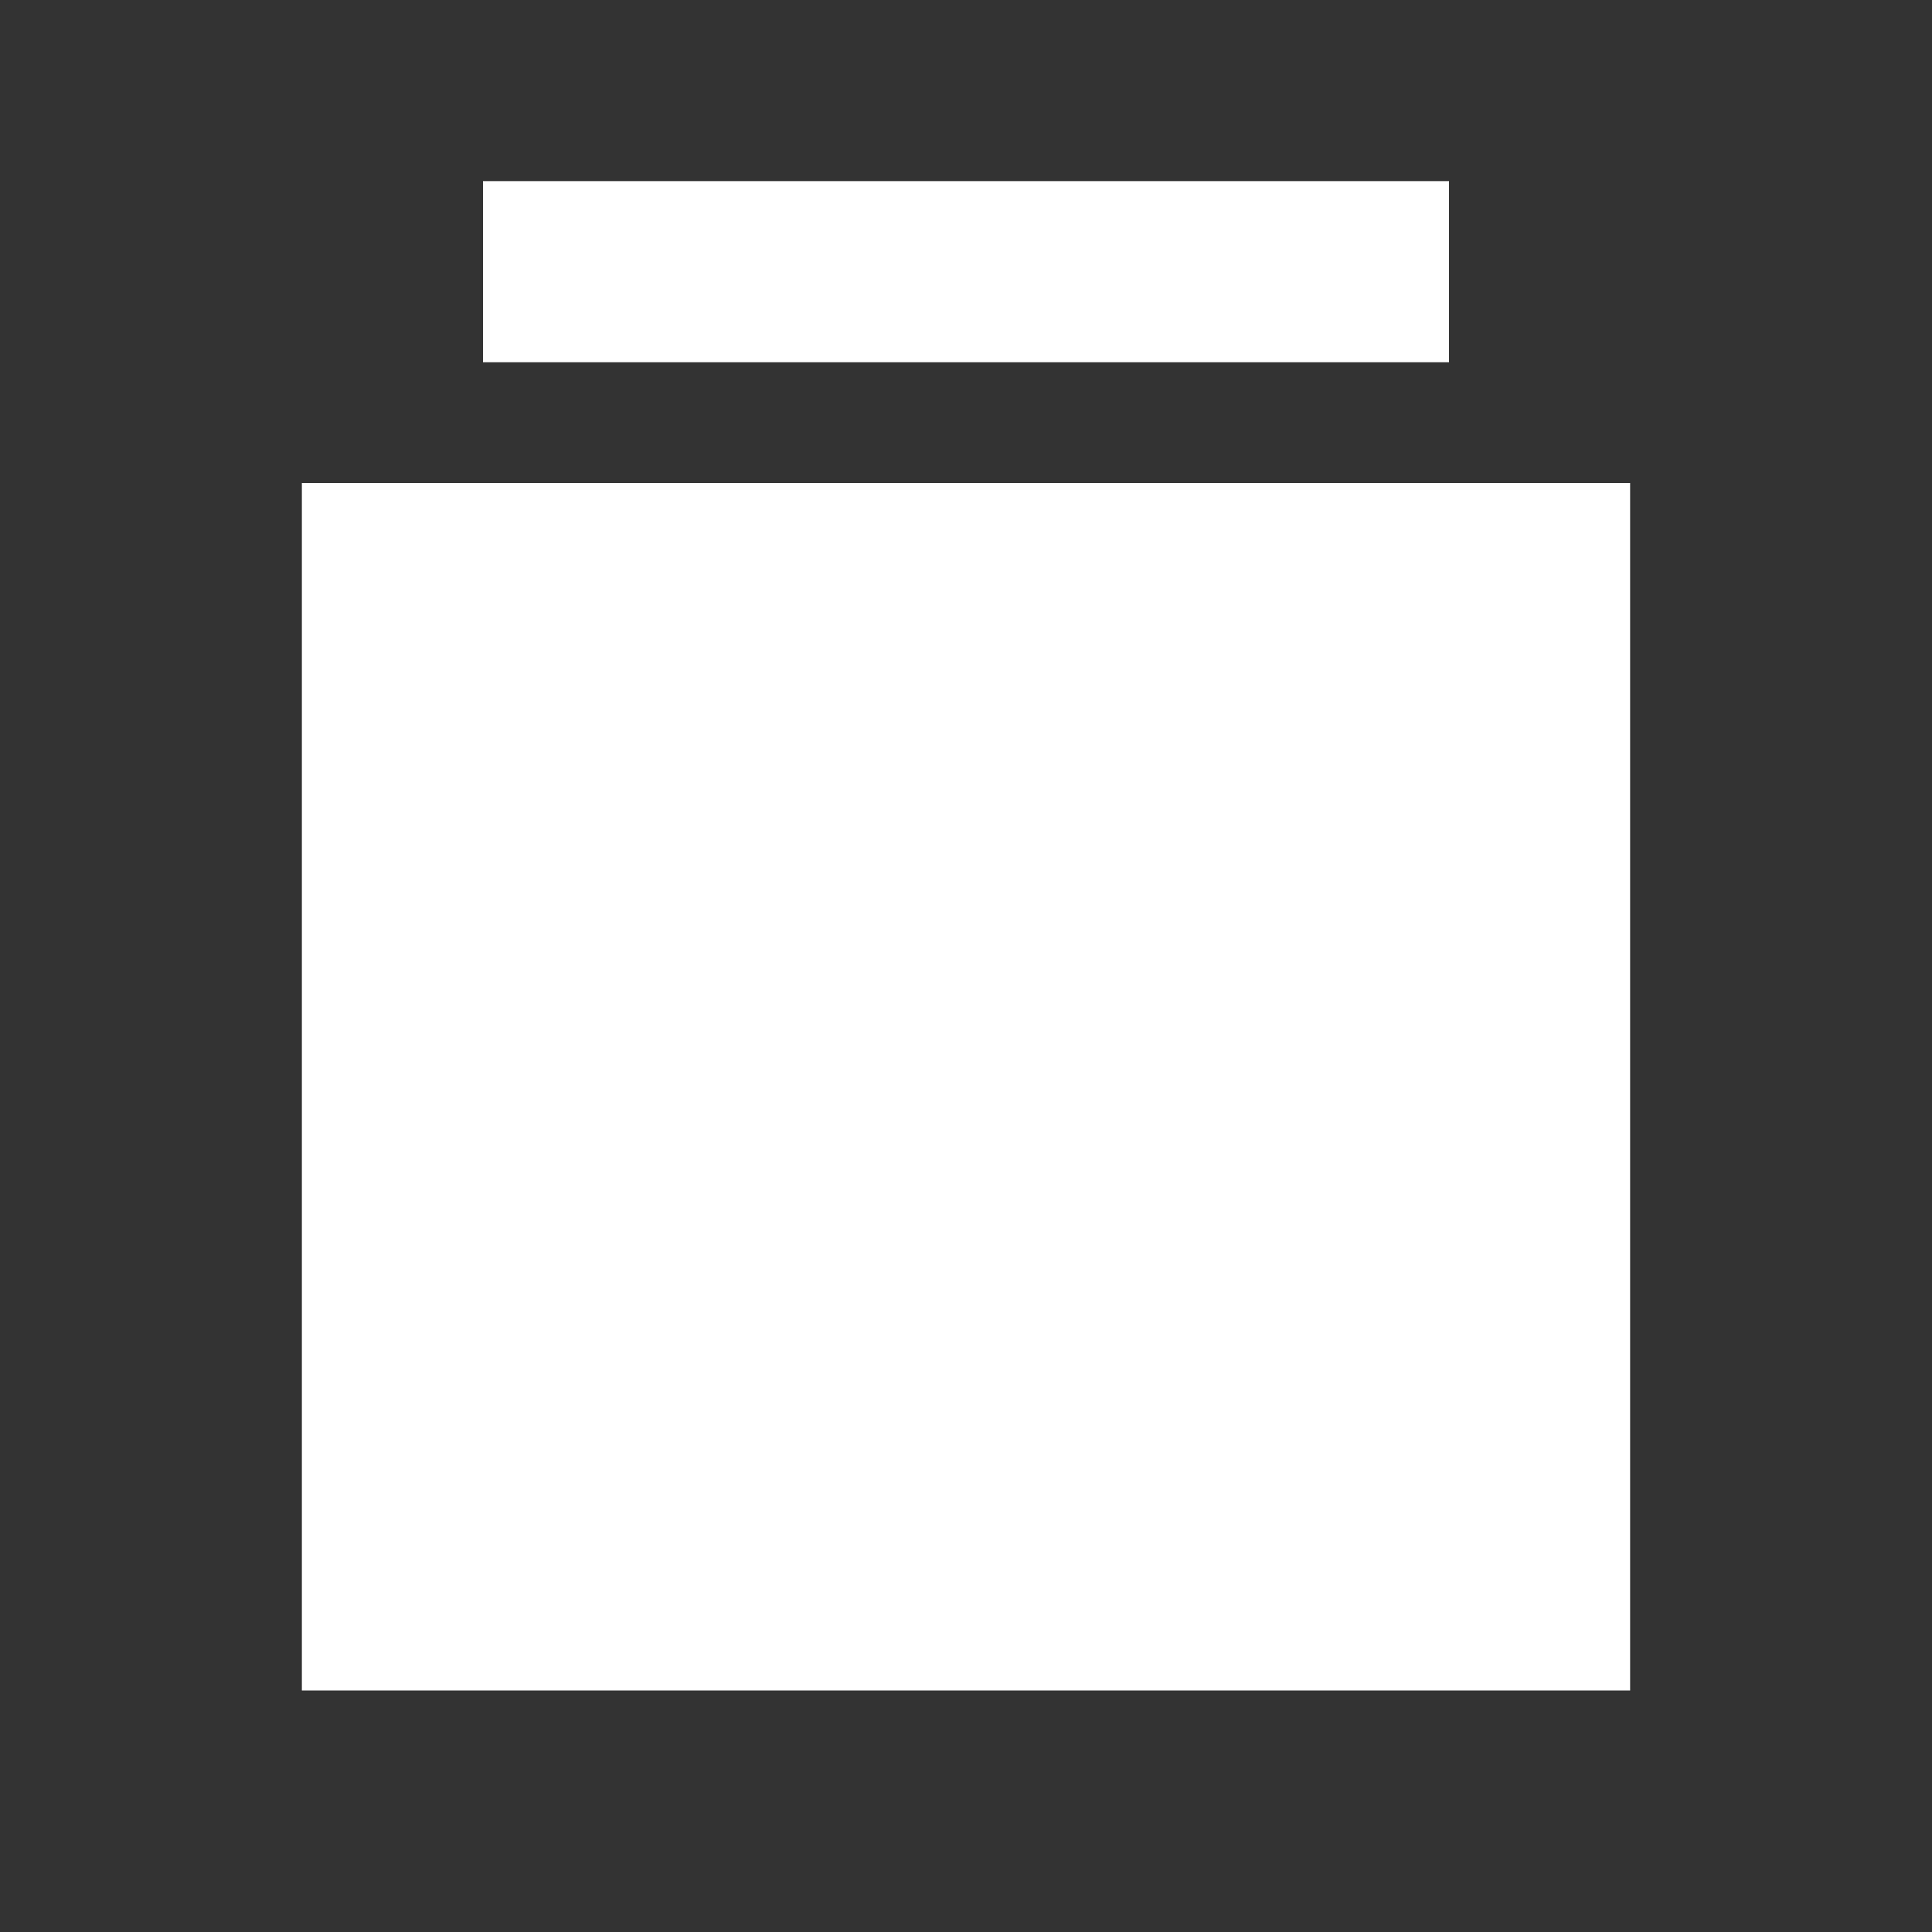 <svg width="20" height="20" viewBox="0 0 20 20" fill="none" xmlns="http://www.w3.org/2000/svg">
<rect x="0" y="0" width="20" height="20" fill="#333333" stroke="none"/>
<path d="M15 1.875H5V3.75H15V1.875Z" fill="white"/>
<path fill-rule="evenodd" clip-rule="evenodd" d="M16.875 5H3.125V17.5H16.875V5Z" fill="white"/>
</svg>
